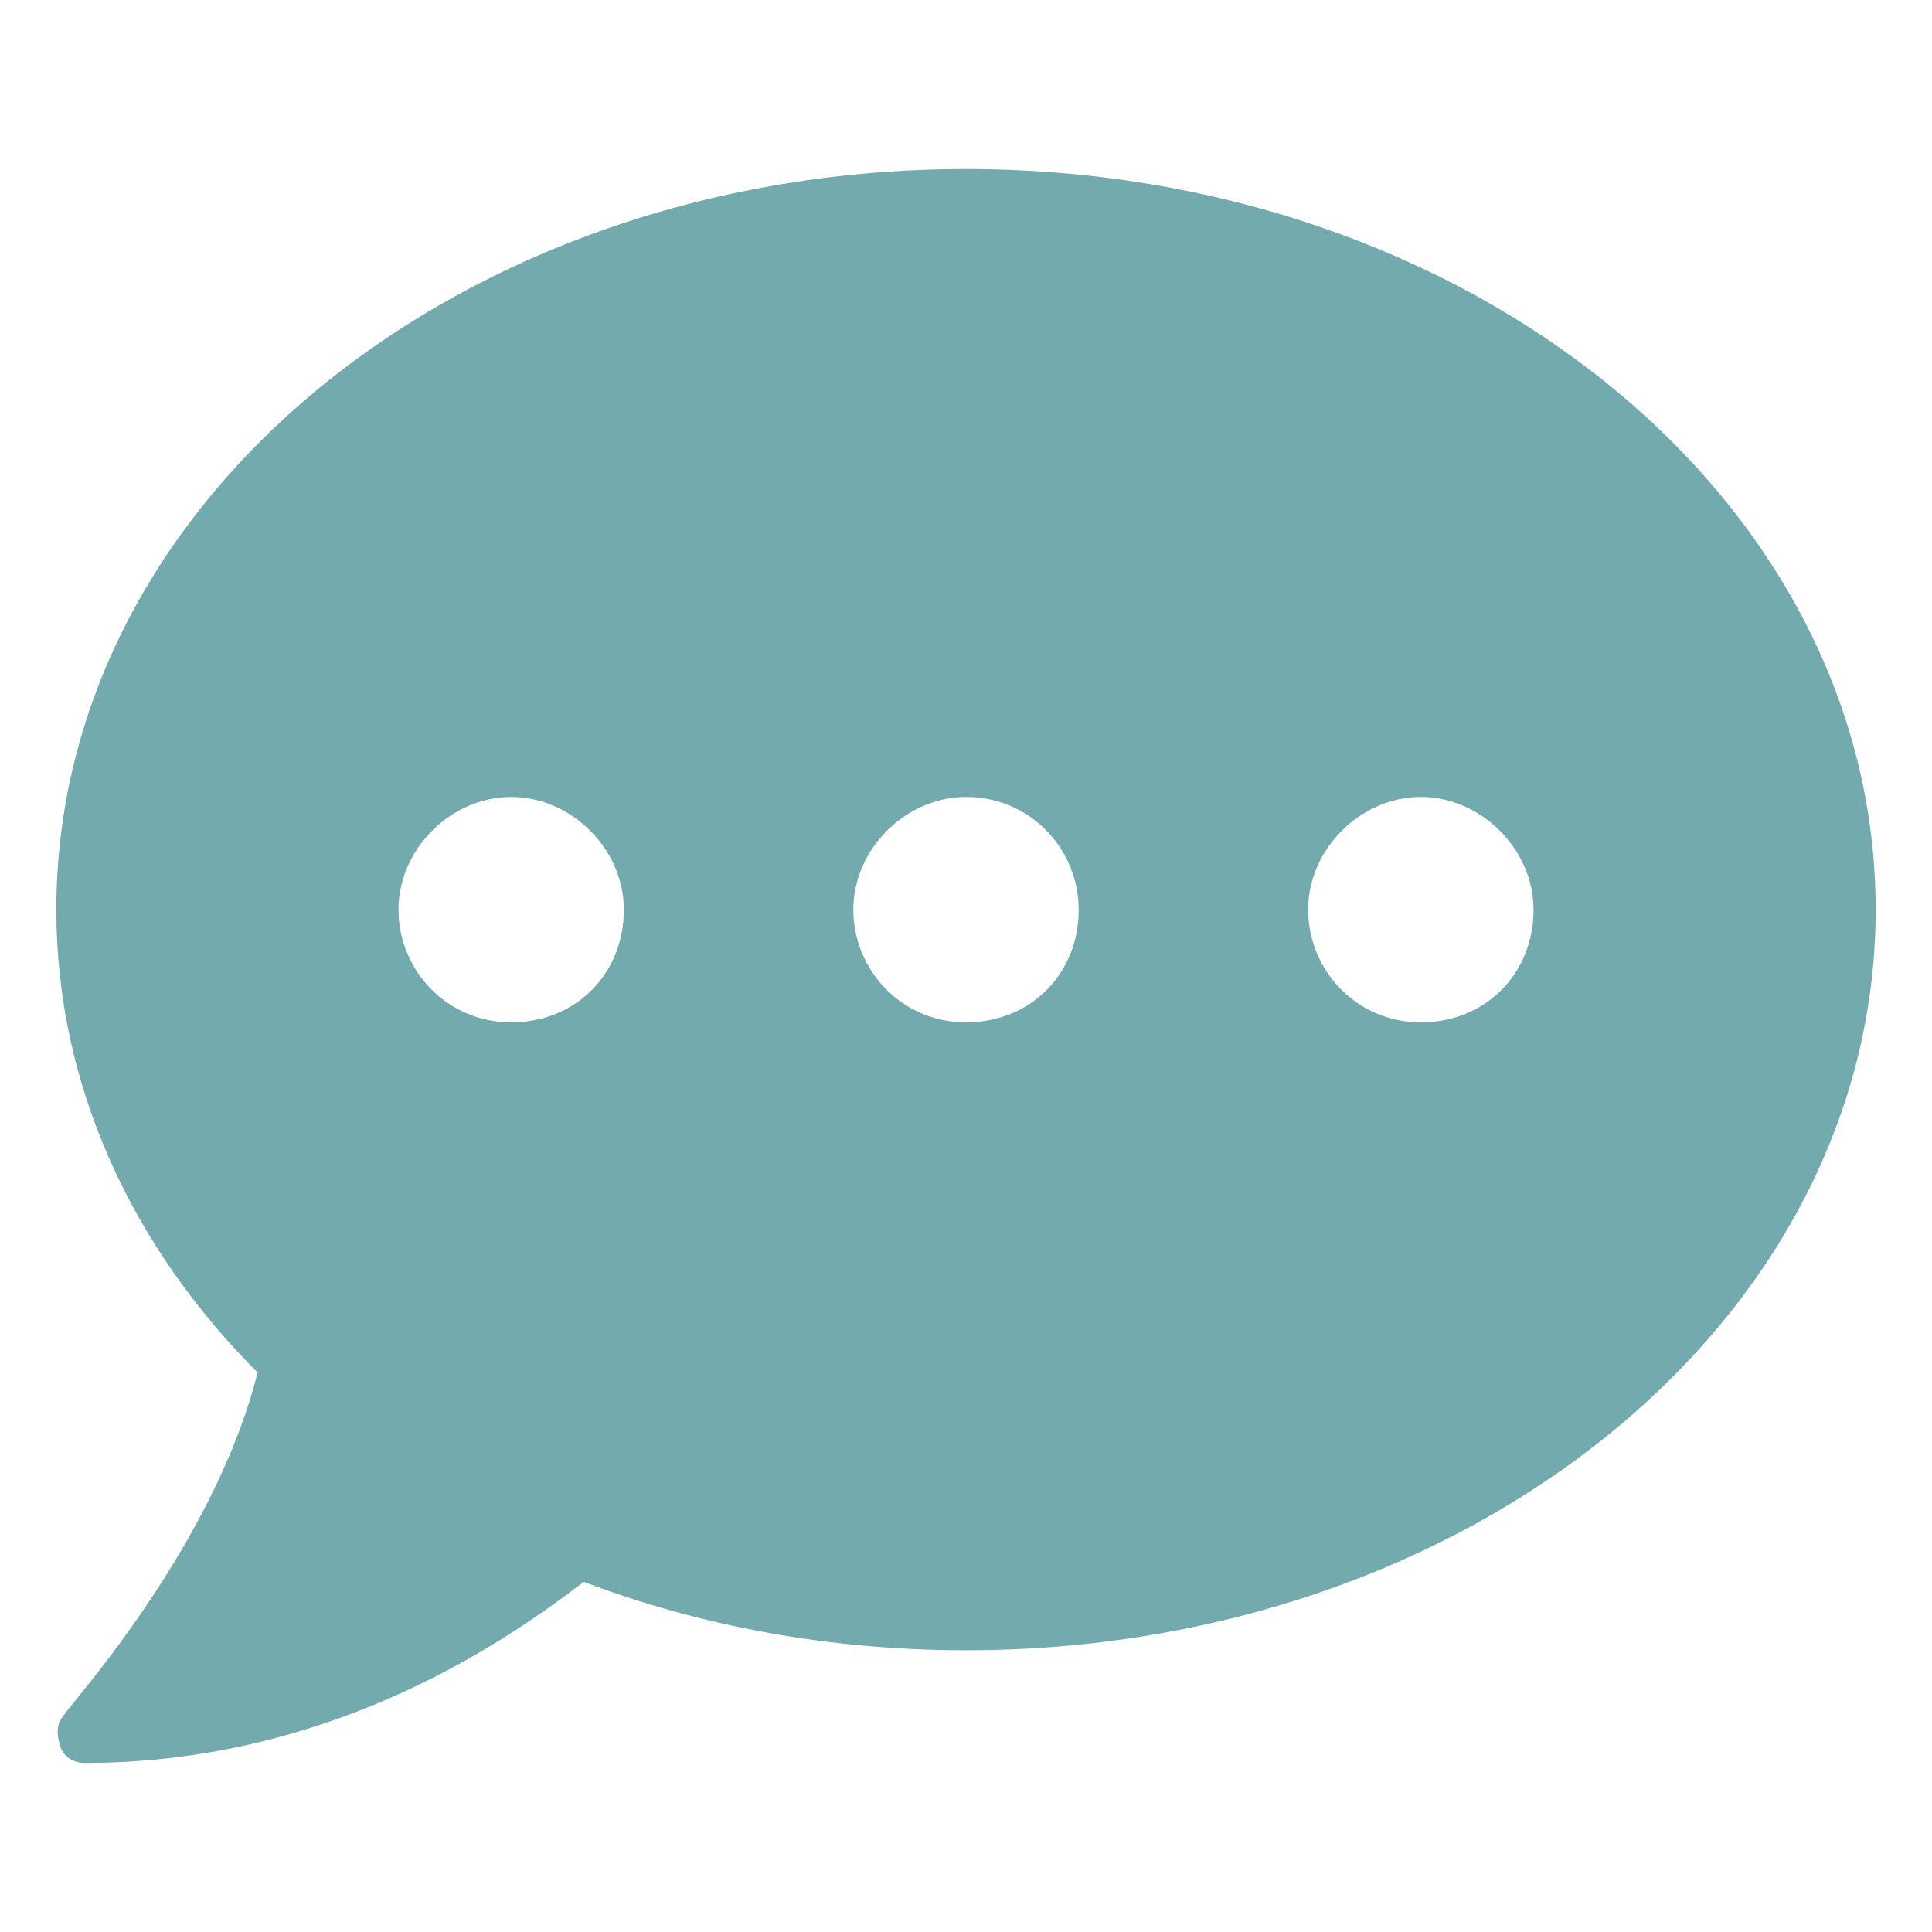 <?xml version="1.0" encoding="utf-8"?>
<!-- Generator: Adobe Illustrator 21.0.0, SVG Export Plug-In . SVG Version: 6.00 Build 0)  -->
<svg version="1.1" id="Layer_1" xmlns="http://www.w3.org/2000/svg" xmlns:xlink="http://www.w3.org/1999/xlink" x="0px" y="0px"
	 viewBox="0 0 48 48" style="enable-background:new 0 0 48 48;" xml:space="preserve">
<style type="text/css">
	.st0{fill:#73AAAD;}
</style>
<path class="st0" d="M24,4.2c-12.5,0-22.6,8.2-22.6,18.4c0,4.4,1.9,8.4,5,11.5c-1.1,4.4-4.8,8.4-4.8,8.5c-0.2,0.2-0.2,0.5-0.1,0.8
	s0.4,0.4,0.6,0.4c5.9,0,10.2-2.8,12.4-4.5c2.9,1.1,6.1,1.7,9.5,1.7c12.5,0,22.6-8.2,22.6-18.4S36.5,4.2,24,4.2z M12.7,25.4
	c-1.6,0-2.8-1.3-2.8-2.8s1.3-2.8,2.8-2.8s2.8,1.3,2.8,2.8C15.5,24.2,14.3,25.4,12.7,25.4z M24,25.4c-1.6,0-2.8-1.3-2.8-2.8
	s1.3-2.8,2.8-2.8c1.6,0,2.8,1.3,2.8,2.8C26.8,24.2,25.6,25.4,24,25.4z M35.3,25.4c-1.6,0-2.8-1.3-2.8-2.8s1.3-2.8,2.8-2.8
	s2.8,1.3,2.8,2.8C38.1,24.2,36.9,25.4,35.3,25.4z"/>
</svg>
